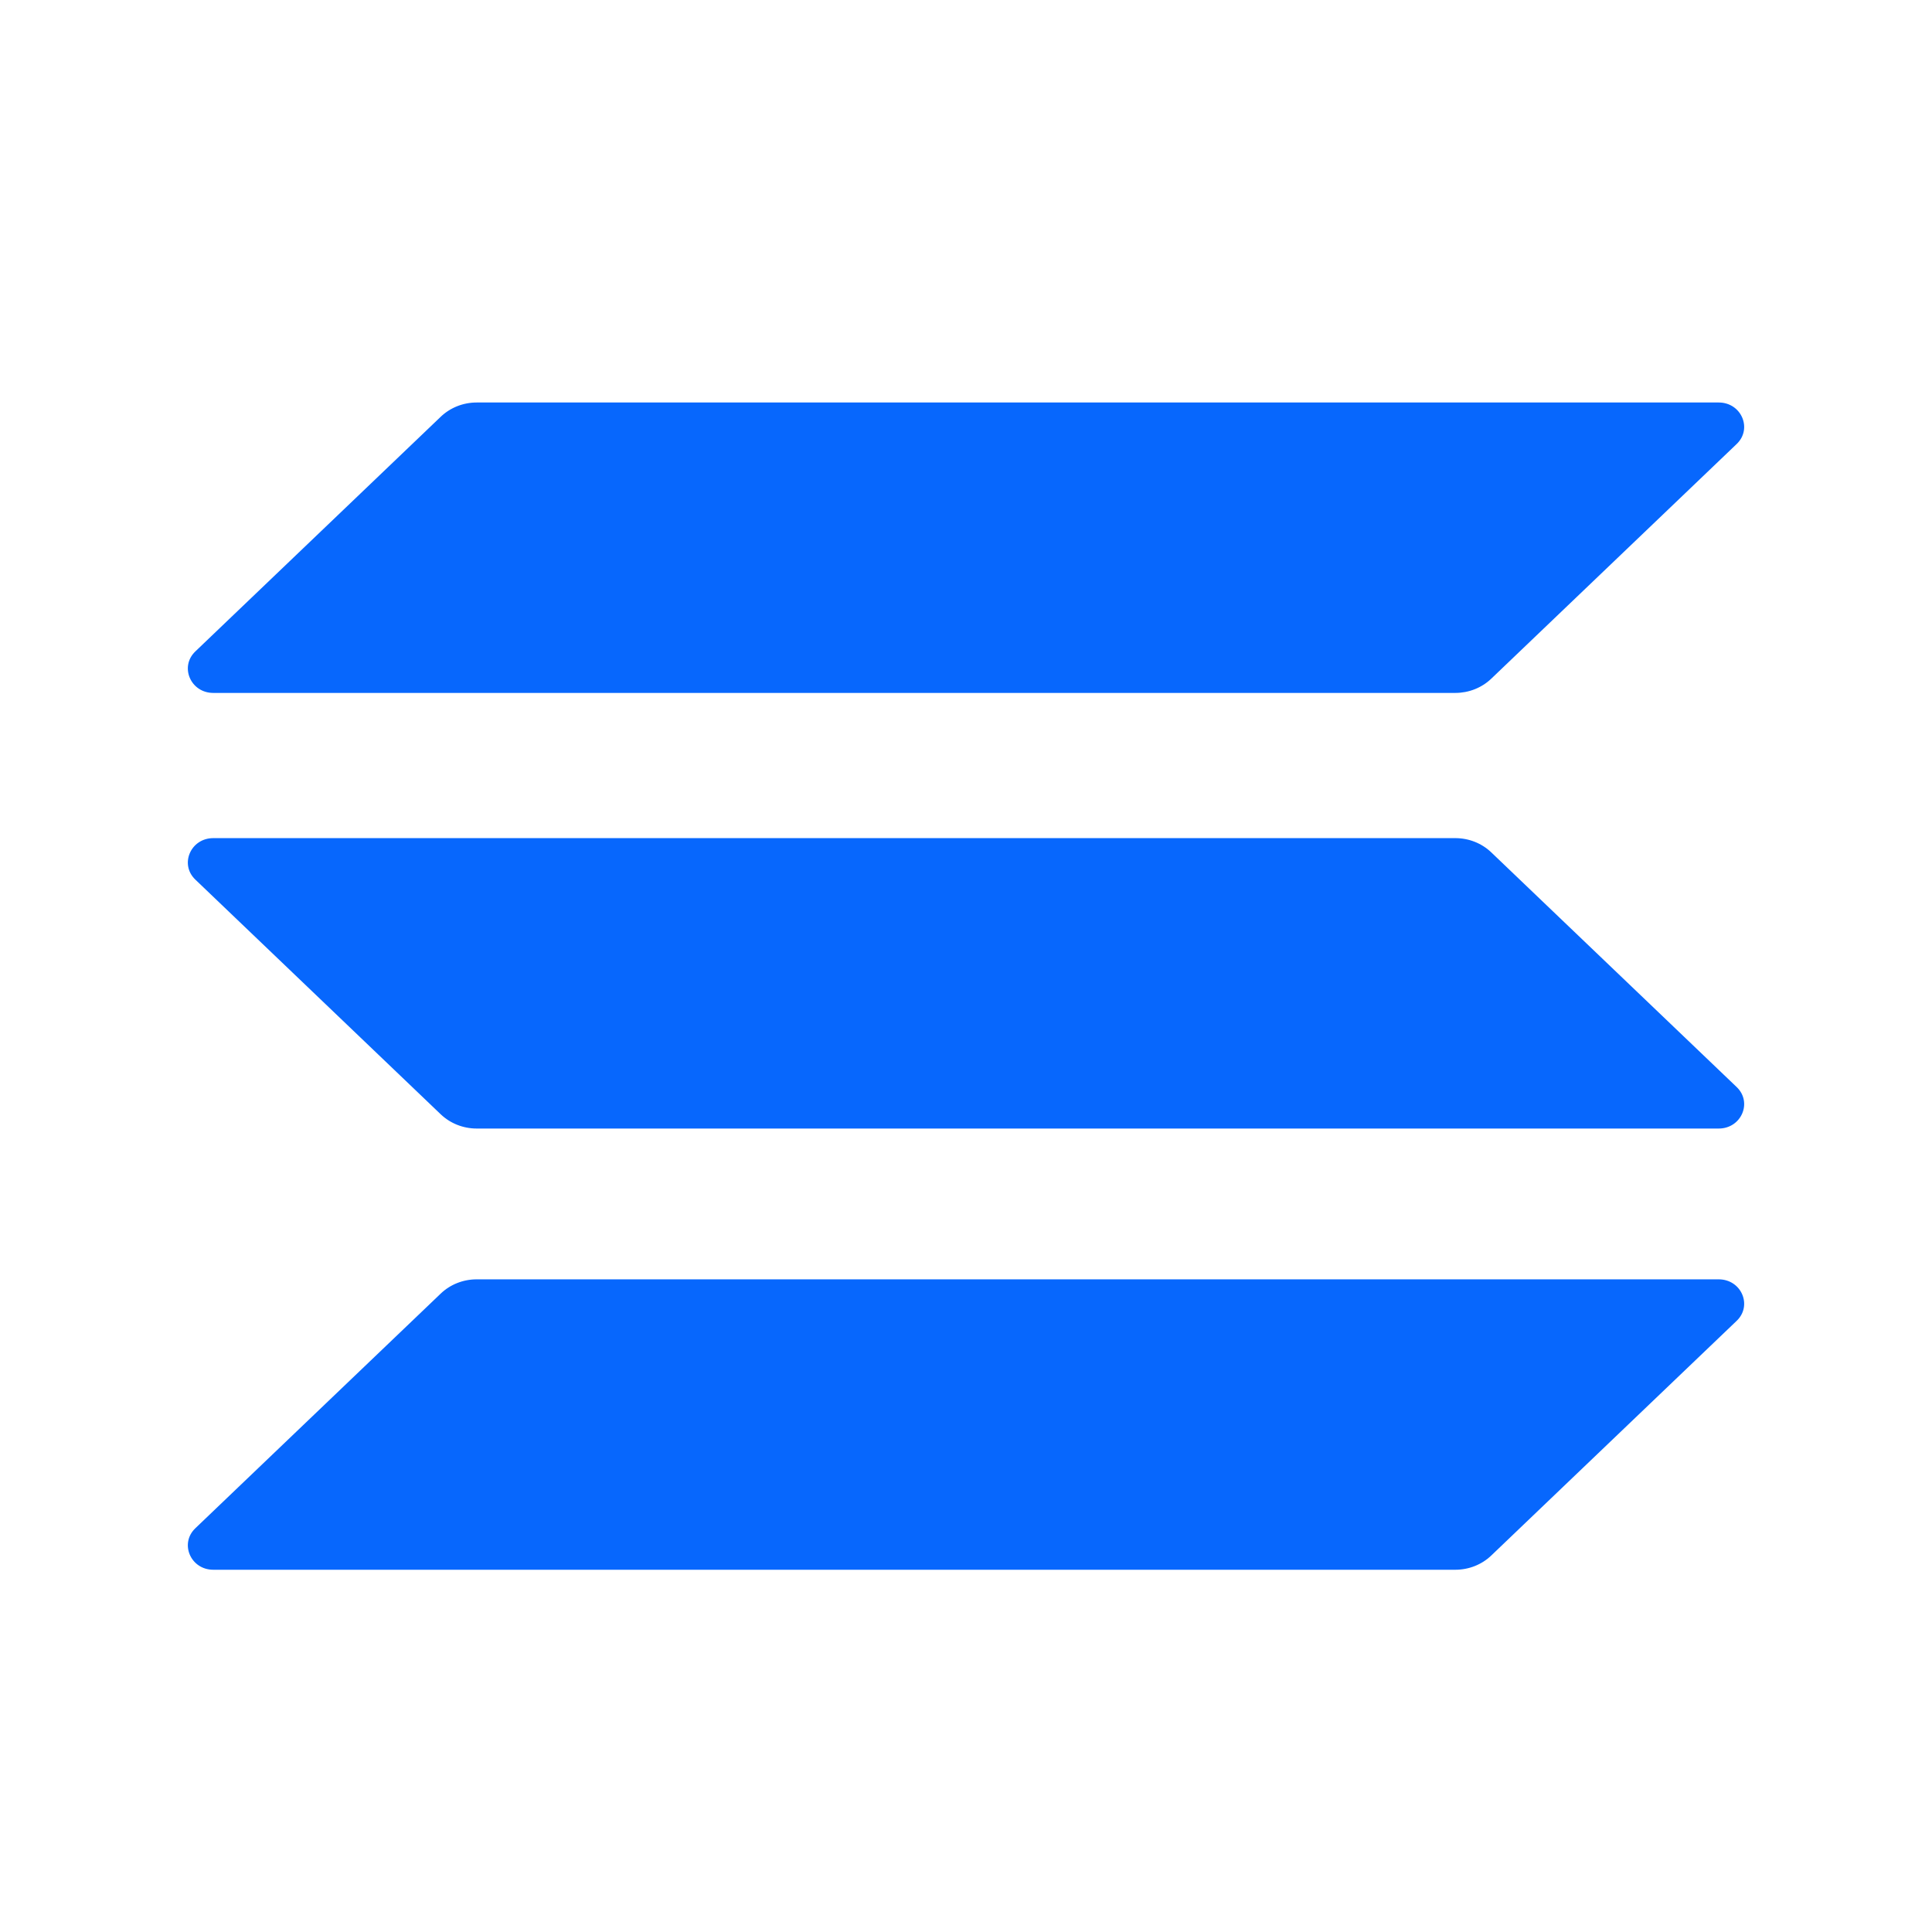 <svg width="102" height="102" viewBox="0 0 102 102" fill="none" xmlns="http://www.w3.org/2000/svg">
<g id="Solana-icon">
<g id="Vector">
<path d="M23.27 68.293C23.773 67.812 24.455 67.543 25.165 67.543H90.74C91.935 67.543 92.533 68.925 91.688 69.733L78.731 82.124C78.228 82.605 77.546 82.875 76.835 82.875H11.26C10.066 82.875 9.468 81.493 10.313 80.684L23.27 68.293Z" fill="#0767FD"/>
<path d="M23.27 22.001C23.773 21.52 24.455 21.25 25.165 21.25H90.74C91.935 21.25 92.533 22.633 91.688 23.441L78.731 35.832C78.228 36.312 77.546 36.583 76.835 36.583H11.26C10.066 36.583 9.468 35.2 10.313 34.392L23.27 22.001Z" fill="#0767FD"/>
<path d="M78.731 45C78.228 44.519 77.546 44.249 76.835 44.249H11.26C10.066 44.249 9.468 45.631 10.313 46.439L23.27 58.831C23.773 59.311 24.455 59.581 25.165 59.581H90.74C91.935 59.581 92.533 58.199 91.688 57.391L78.731 45Z" fill="#0767FD"/>
</g>
</g>
</svg>
